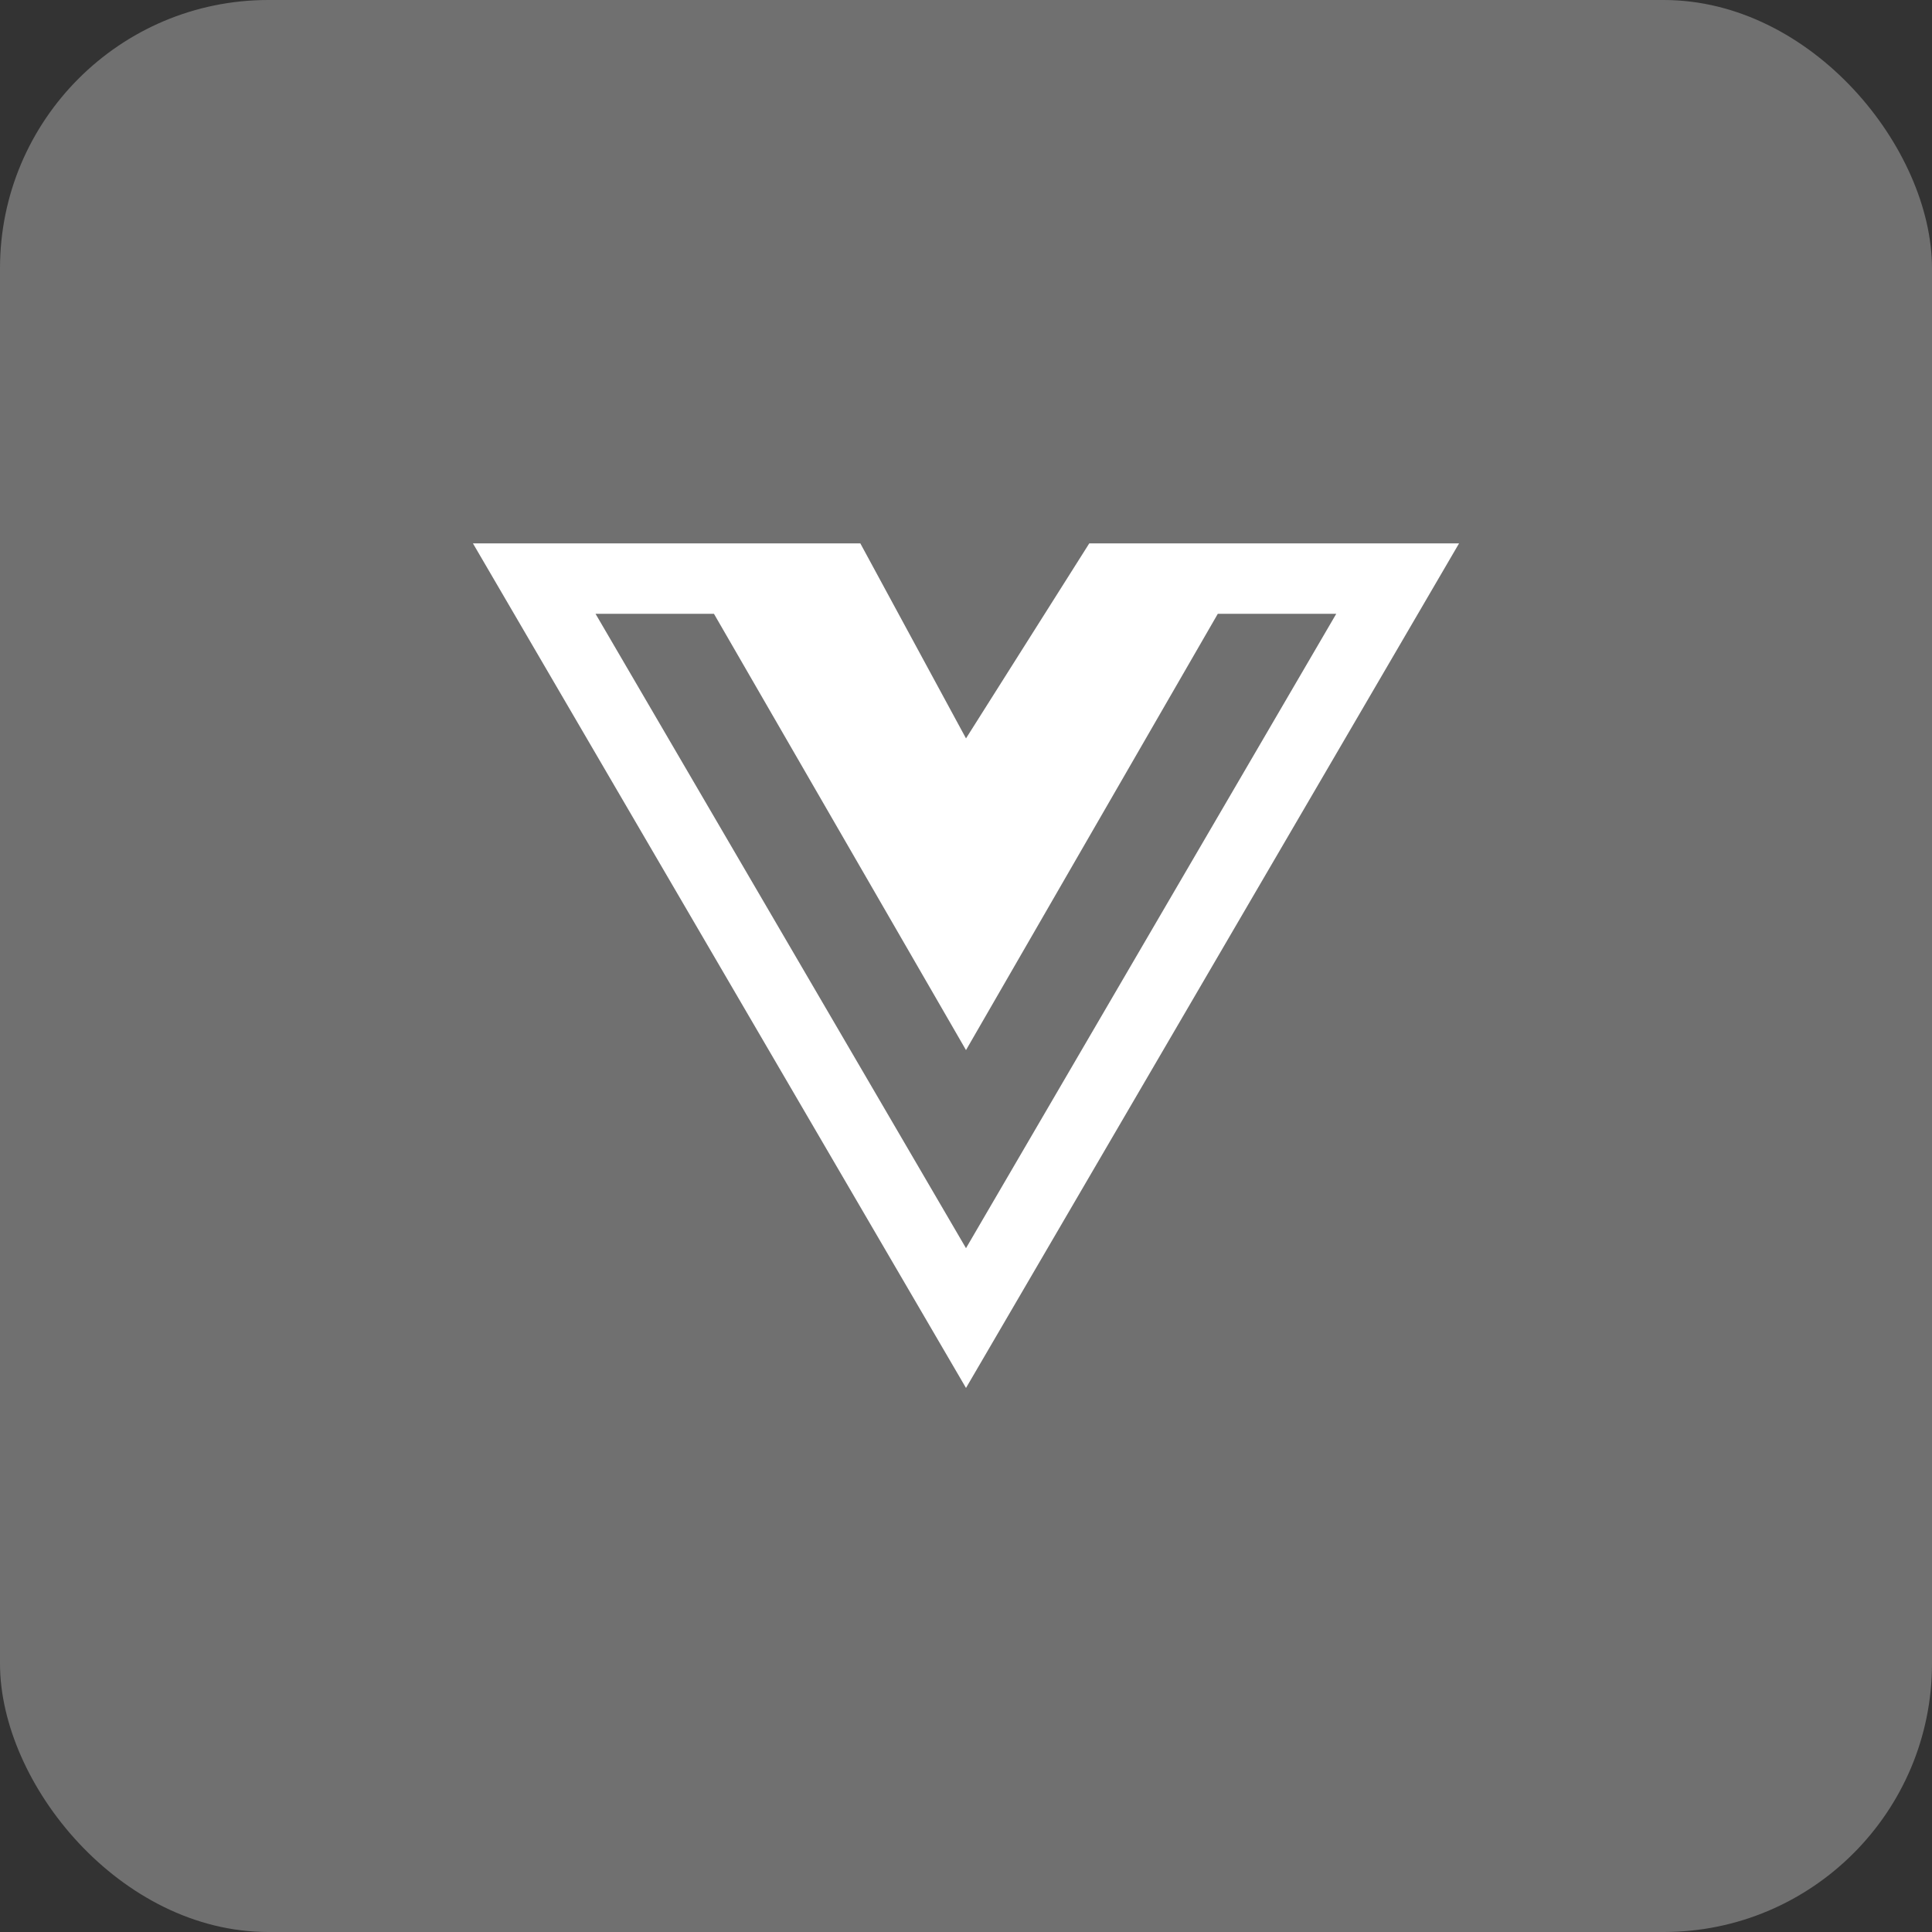 <svg width="72" height="72" viewBox="0 0 72 72" fill="none" xmlns="http://www.w3.org/2000/svg">
<rect x="0" y="0" width="72" height="72" fill="#333333" stroke="none"/>
<rect width="72" height="72" rx="10" fill="white" fill-opacity="0.3"/>
<path d="M46.902 20.25H40.594L36 27.518L32.062 20.25H17.625L36 51.725L54.375 20.25H46.902ZM22.194 22.875H26.607L36 39.134L45.384 22.875H49.798L36 46.516L22.194 22.875Z" fill="white"/>
</svg>
